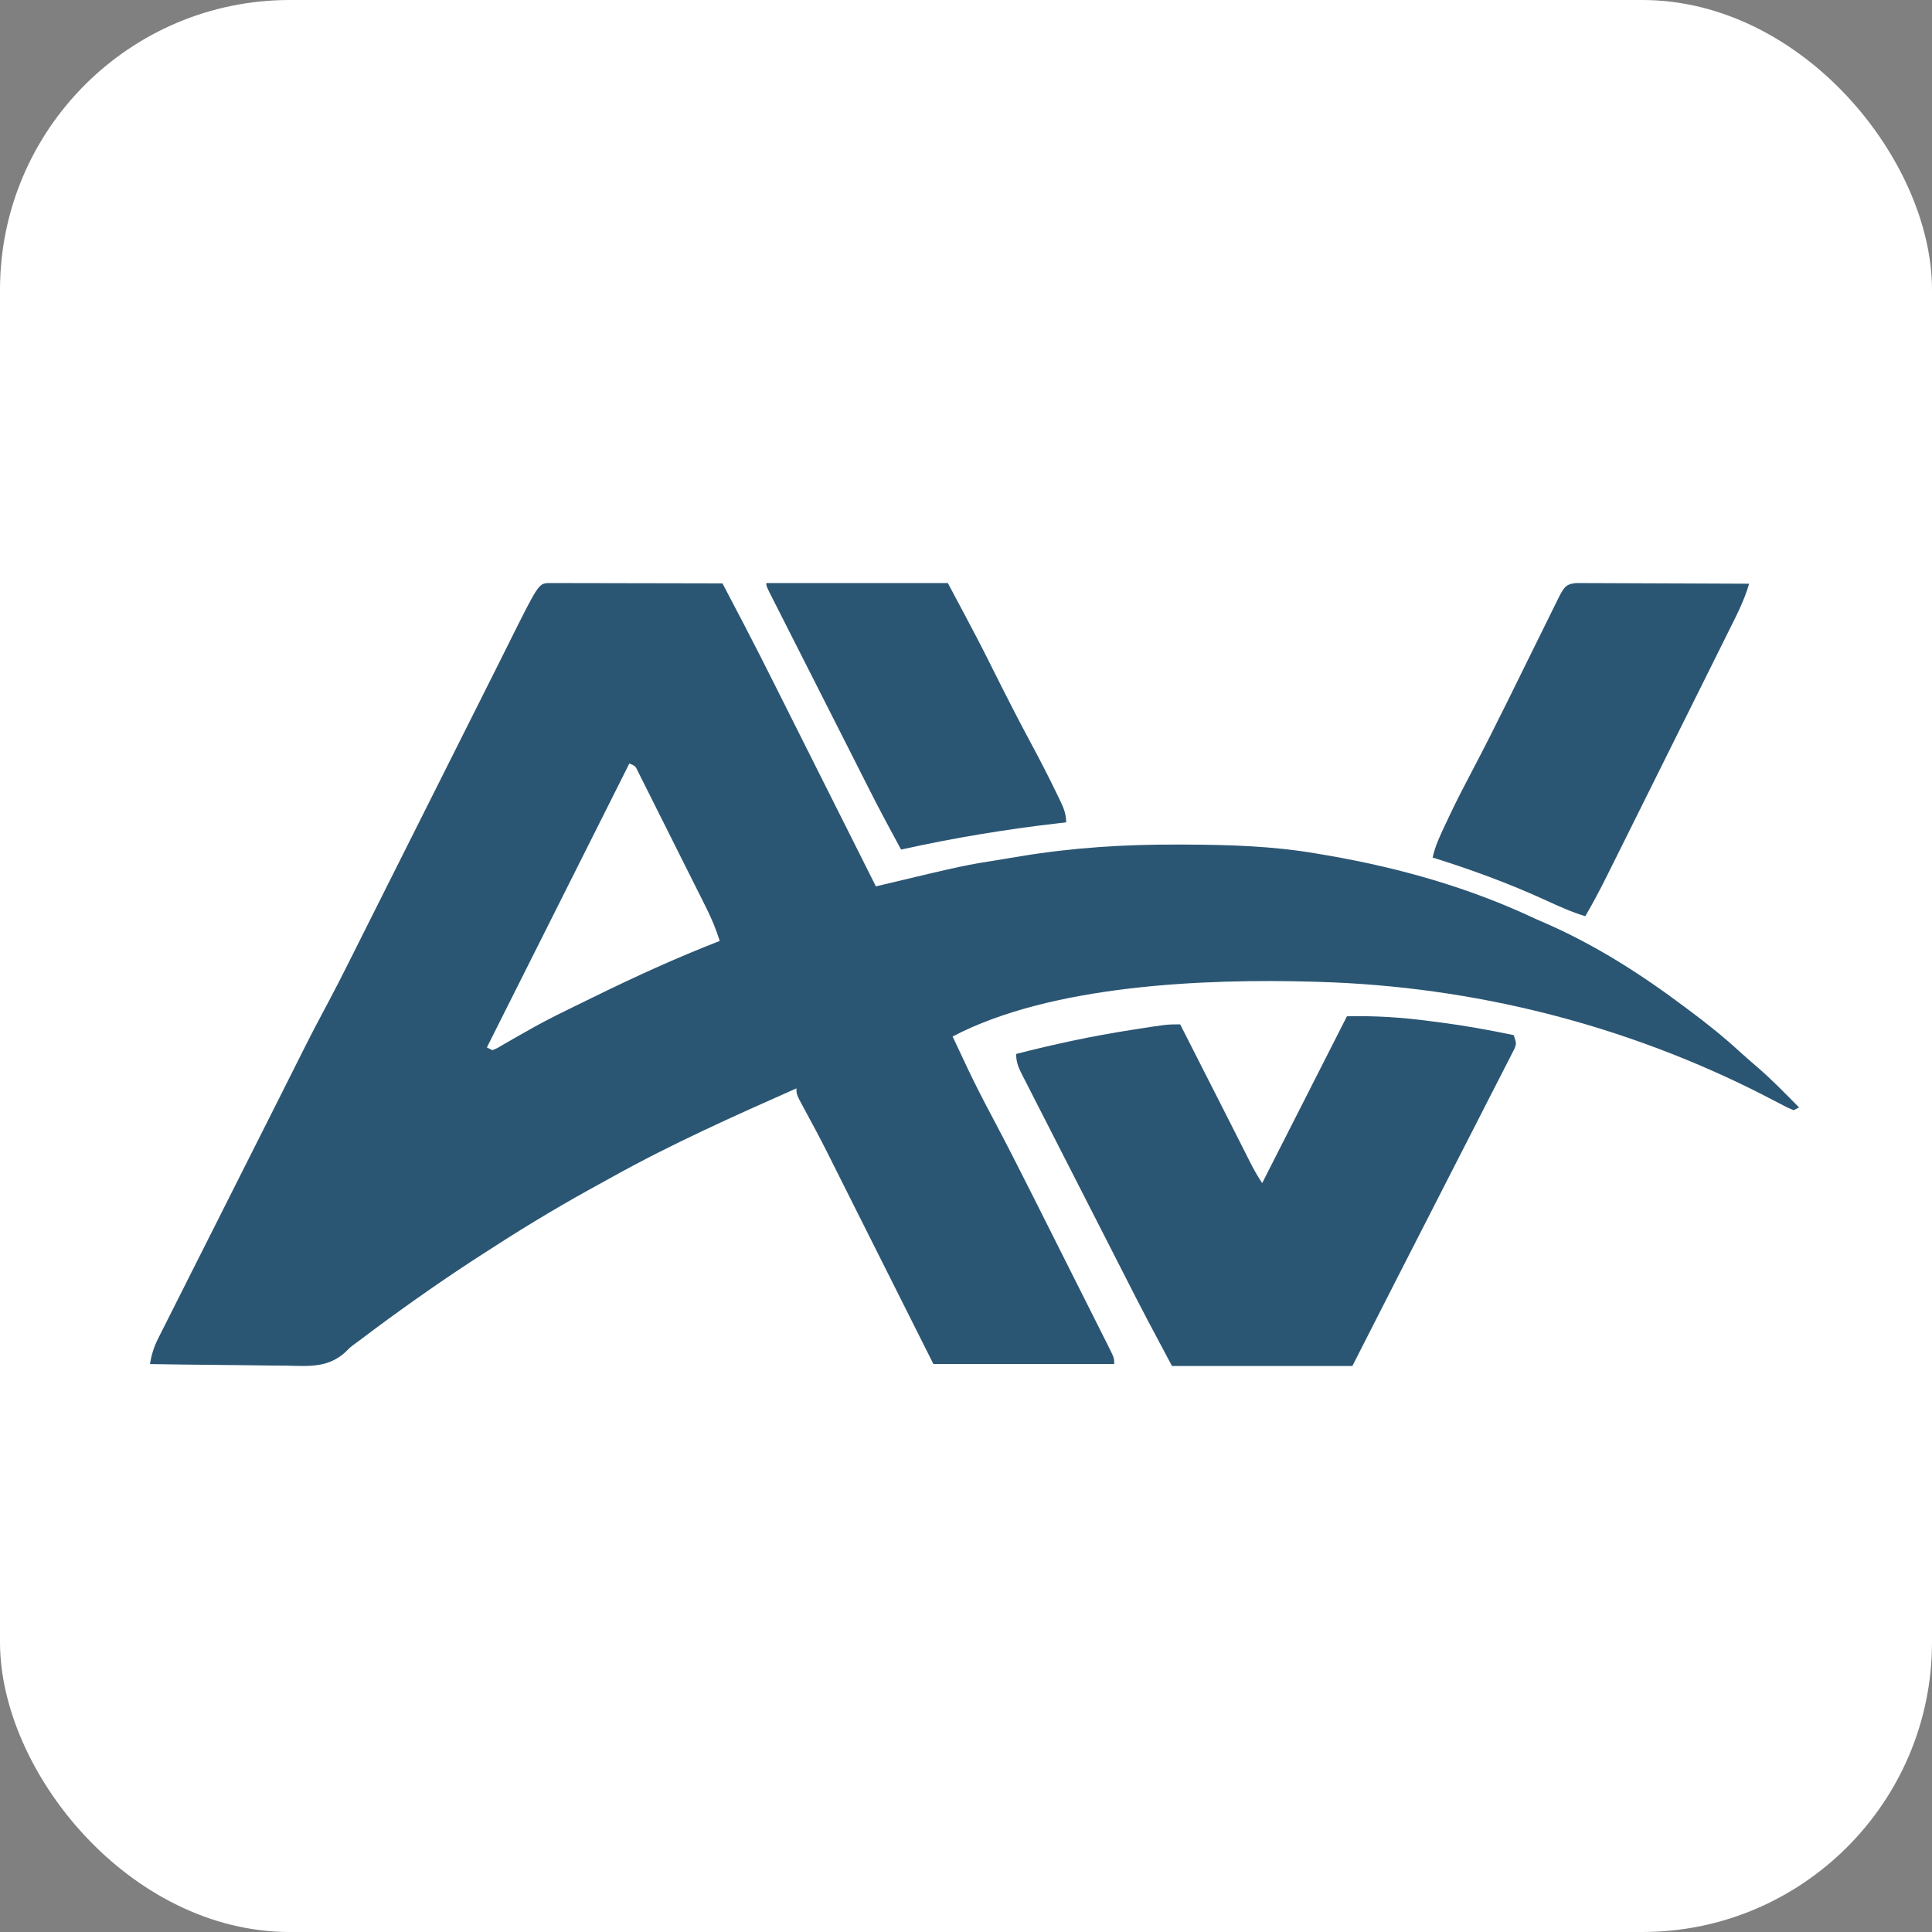 <svg xmlns="http://www.w3.org/2000/svg" version="1.1" xmlns:xlink="http://www.w3.org/1999/xlink" xmlns:svgjs="http://svgjs.com/svgjs" width="1000" height="1000"><rect width="100%" height="100%" fill="#808080" stroke="none"/><rect width="1000" height="1000" rx="150" ry="150" fill="#ffffff"></rect><g transform="matrix(2.058,0,0,2.058,0,0)"><svg xmlns="http://www.w3.org/2000/svg" version="1.1" xmlns:xlink="http://www.w3.org/1999/xlink" xmlns:svgjs="http://svgjs.com/svgjs" width="486" height="486"><svg width="486" height="486" viewBox="0 0 486 486" fill="none" xmlns="http://www.w3.org/2000/svg">
<g clip-path="url(#clip0_299_2)">
<rect width="486" height="486" rx="243" fill="white"></rect>
<path d="M138.043 146.638C138.849 146.639 139.655 146.641 140.486 146.643C141.151 146.642 141.151 146.642 141.83 146.642C143.303 146.643 144.775 146.648 146.248 146.653C147.267 146.655 148.285 146.656 149.304 146.656C151.989 146.659 154.675 146.666 157.361 146.673C160.099 146.68 162.838 146.684 165.576 146.687C170.953 146.694 176.33 146.706 181.707 146.72C183.087 149.351 184.464 151.983 185.841 154.616C186.413 155.706 186.413 155.706 186.996 156.817C189.879 162.332 192.686 167.882 195.466 173.449C196.647 175.81 197.831 178.168 199.016 180.527C199.503 181.498 199.99 182.469 200.477 183.44C200.724 183.932 200.971 184.423 201.225 184.93C207.58 197.595 213.936 210.261 220.291 222.926C220.85 222.792 221.409 222.659 221.985 222.521C242.556 217.622 242.556 217.622 252.323 216.073C253.779 215.842 255.232 215.597 256.685 215.351C269.817 213.177 282.863 212.362 296.167 212.413C297.229 212.416 297.229 212.416 298.313 212.419C309.408 212.46 320.262 212.802 331.219 214.688C332.112 214.839 333.005 214.99 333.924 215.146C352.086 218.293 369.645 223.269 386.339 231.164C387.239 231.559 388.14 231.952 389.041 232.342C401.345 237.755 412.823 245.074 423.545 253.134C424.117 253.558 424.117 253.558 424.7 253.991C429.266 257.38 433.645 260.907 437.836 264.754C439.234 266.034 440.66 267.268 442.105 268.495C445.749 271.649 449.1 275.109 452.483 278.535C452.028 278.762 451.573 278.988 451.105 279.222C449.599 278.6 449.599 278.6 447.706 277.602C446.998 277.236 446.29 276.87 445.561 276.493C444.405 275.89 444.405 275.89 443.224 275.274C408.62 257.694 370.718 248.126 331.908 246.955C331.417 246.939 330.925 246.923 330.419 246.906C302.949 246.127 264.398 247.683 239.583 260.685C240.583 262.819 241.589 264.949 242.597 267.079C242.868 267.657 243.139 268.235 243.418 268.831C245.386 272.979 247.486 277.041 249.645 281.093C253.156 287.714 256.551 294.389 259.914 301.086C260.506 302.265 261.099 303.444 261.691 304.622C262.916 307.059 264.14 309.497 265.363 311.934C266.933 315.062 268.506 318.188 270.08 321.314C271.297 323.732 272.512 326.151 273.726 328.57C274.305 329.725 274.886 330.879 275.468 332.033C276.273 333.631 277.075 335.232 277.876 336.832C278.117 337.307 278.357 337.783 278.605 338.272C280.234 341.54 280.234 341.54 280.234 343.07C265.227 343.07 250.221 343.07 234.76 343.07C216.114 305.911 216.114 305.911 215.42 304.529C214.968 303.627 214.515 302.725 214.063 301.824C212.881 299.469 211.7 297.113 210.521 294.757C210.273 294.263 210.025 293.768 209.77 293.259C209.299 292.318 208.828 291.376 208.357 290.435C206.398 286.525 204.343 282.673 202.245 278.836C200.31 275.248 200.31 275.248 200.31 273.73C184.619 280.688 169.053 287.635 154.041 295.982C152.074 297.076 150.102 298.16 148.129 299.244C138.883 304.358 129.929 309.847 121.075 315.608C119.936 316.345 119.936 316.345 118.774 317.097C109.113 323.429 99.68 330.12 90.469 337.084C89.891 337.508 89.891 337.508 89.3 337.941C87.998 338.914 87.998 338.914 86.921 340.02C82.539 344.034 77.814 343.601 72.157 343.472C71.16 343.464 70.164 343.458 69.168 343.454C66.562 343.439 63.958 343.398 61.353 343.353C58.688 343.31 56.023 343.292 53.357 343.271C48.14 343.227 42.924 343.157 37.707 343.07C38.104 340.731 38.683 338.81 39.749 336.692C40.174 335.842 40.174 335.842 40.607 334.975C41.073 334.057 41.073 334.057 41.549 333.119C41.876 332.467 42.204 331.815 42.541 331.142C43.625 328.983 44.715 326.826 45.805 324.67C46.564 323.162 47.322 321.654 48.08 320.146C50.08 316.168 52.085 312.192 54.092 308.216C56.114 304.208 58.131 300.196 60.149 296.186C63.451 289.623 66.757 283.062 70.065 276.503C72.265 272.139 74.46 267.773 76.645 263.402C78.562 259.574 80.561 255.794 82.583 252.021C84.334 248.734 86.027 245.421 87.693 242.091C88.187 241.105 88.681 240.119 89.175 239.133C89.434 238.615 89.694 238.098 89.96 237.565C91.311 234.869 92.665 232.173 94.018 229.478C94.598 228.32 95.179 227.163 95.76 226.005C115.386 186.893 115.386 186.893 116.268 185.136C116.834 184.007 117.401 182.878 117.967 181.749C119.304 179.084 120.642 176.419 121.98 173.754C122.231 173.253 122.483 172.751 122.742 172.235C123.21 171.303 123.678 170.37 124.146 169.438C125.267 167.205 126.385 164.971 127.497 162.733C135.446 146.756 135.446 146.756 138.043 146.638ZM158.281 192.032C157.967 192.659 157.652 193.286 157.328 193.932C145.703 217.099 134.078 240.265 122.453 263.432C122.908 263.658 123.363 263.885 123.831 264.118C125.015 263.655 125.015 263.655 126.291 262.876C126.789 262.593 127.287 262.31 127.8 262.017C128.607 261.549 128.607 261.549 129.43 261.072C130.572 260.424 131.716 259.779 132.861 259.135C133.721 258.652 133.721 258.652 134.598 258.159C138.187 256.171 141.869 254.374 145.561 252.584C146.811 251.977 148.059 251.367 149.307 250.754C159.724 245.639 170.195 240.858 181.018 236.657C180.114 233.776 179.021 231.127 177.671 228.425C177.276 227.631 176.88 226.836 176.473 226.017C176.043 225.161 175.613 224.305 175.183 223.449C174.74 222.564 174.298 221.679 173.855 220.793C172.93 218.945 172.003 217.098 171.075 215.252C169.884 212.882 168.7 210.51 167.517 208.137C166.606 206.311 165.691 204.488 164.775 202.665C164.337 201.79 163.899 200.915 163.463 200.039C162.855 198.82 162.242 197.603 161.628 196.386C161.28 195.693 160.933 194.999 160.574 194.285C159.801 192.632 159.801 192.632 158.281 192.032Z" fill="#2B5673"></path>
<path d="M338.762 255.603C345.876 255.44 352.671 255.871 359.732 256.829C360.616 256.941 361.5 257.053 362.41 257.168C368.571 257.976 374.625 259.072 380.703 260.338C381.39 262.368 381.39 262.368 380.975 263.602C380.738 264.065 380.501 264.528 380.257 265.005C379.988 265.538 379.719 266.072 379.442 266.622C378.989 267.496 378.989 267.496 378.526 268.389C378.213 269.005 377.9 269.621 377.578 270.256C376.535 272.305 375.483 274.349 374.431 276.393C373.703 277.82 372.975 279.247 372.248 280.675C370.325 284.447 368.393 288.216 366.459 291.983C364.513 295.779 362.575 299.577 360.636 303.376C357.779 308.972 354.918 314.565 352.053 320.156C348.984 326.144 345.931 332.139 342.887 338.139C341.98 339.926 341.072 341.712 340.137 343.552C325.163 343.552 310.188 343.552 294.759 343.552C290.796 336.142 286.86 328.756 283.083 321.258C281.83 318.779 280.563 316.306 279.297 313.832C276.676 308.706 274.058 303.578 271.443 298.448C269.872 295.367 268.299 292.287 266.723 289.208C265.184 286.201 263.649 283.192 262.117 280.182C261.535 279.041 260.952 277.9 260.367 276.76C259.555 275.177 258.749 273.592 257.943 272.006C257.701 271.537 257.459 271.068 257.21 270.585C256.215 268.615 255.569 267.305 255.569 265.074C265.084 262.626 274.607 260.589 284.317 259.07C284.785 258.996 285.252 258.922 285.734 258.847C293.491 257.632 293.491 257.632 296.822 257.632C305.201 274.123 305.201 274.123 306.117 275.925C306.723 277.118 307.33 278.312 307.937 279.505C309.363 282.31 310.787 285.116 312.203 287.926C312.455 288.424 312.707 288.923 312.966 289.437C313.433 290.362 313.899 291.288 314.364 292.214C315.307 294.079 316.272 295.811 317.448 297.548C317.9 296.658 317.9 296.658 318.361 295.751C325.162 282.368 331.962 268.985 338.762 255.603Z" fill="#2B5673"></path>
<path d="M396.417 146.638C397.22 146.641 398.023 146.644 398.851 146.647C399.759 146.648 400.668 146.648 401.604 146.648C402.6 146.655 403.595 146.662 404.591 146.67C405.606 146.672 406.622 146.674 407.638 146.676C410.312 146.681 412.987 146.695 415.662 146.71C418.391 146.725 421.119 146.731 423.848 146.738C429.203 146.753 434.558 146.777 439.914 146.807C438.741 150.863 436.884 154.503 435.006 158.262C434.649 158.981 434.292 159.7 433.925 160.441C432.747 162.814 431.565 165.185 430.383 167.557C429.562 169.209 428.741 170.861 427.92 172.513C426.2 175.975 424.477 179.436 422.753 182.896C420.765 186.887 418.78 190.879 416.797 194.871C414.883 198.723 412.968 202.574 411.052 206.425C410.239 208.058 409.427 209.692 408.615 211.326C407.478 213.612 406.34 215.897 405.201 218.183C404.867 218.855 404.533 219.527 404.189 220.22C402.459 223.686 400.665 227.084 398.715 230.431C395.263 229.399 392.068 227.936 388.799 226.438C379.492 222.18 370.071 218.718 360.31 215.674C361.014 212.505 362.373 209.764 363.758 206.846C363.996 206.334 364.234 205.821 364.48 205.294C366.344 201.34 368.355 197.474 370.394 193.609C373.359 187.983 376.214 182.306 379.033 176.604C379.647 175.363 379.647 175.363 380.273 174.096C381.969 170.665 383.662 167.232 385.352 163.798C386.201 162.075 387.051 160.353 387.902 158.632C388.696 157.027 389.487 155.422 390.276 153.815C390.808 152.74 390.808 152.74 391.351 151.643C391.662 151.013 391.972 150.382 392.293 149.732C393.462 147.608 393.956 146.858 396.417 146.638Z" fill="#2B5673"></path>
<path d="M192.724 146.638C207.793 146.638 222.862 146.638 238.388 146.638C246.208 161.328 246.208 161.328 249.868 168.642C252.986 174.871 256.137 181.077 259.446 187.209C261.656 191.315 263.78 195.451 265.803 199.65C266.04 200.138 266.278 200.626 266.523 201.128C267.483 203.151 268.138 204.57 268.138 206.832C267.321 206.924 267.321 206.924 266.487 207.018C253.013 208.565 239.868 210.733 226.626 213.672C225.701 211.963 224.779 210.253 223.858 208.542C223.482 207.848 223.482 207.848 223.099 207.139C221.297 203.788 219.562 200.406 217.849 197.01C217.354 196.029 216.859 195.049 216.363 194.068C216.113 193.573 215.863 193.077 215.605 192.566C214.473 190.326 213.338 188.088 212.203 185.849C210.051 181.604 207.9 177.359 205.749 173.112C204.46 170.567 203.17 168.021 201.879 165.476C200.616 162.985 199.353 160.493 198.092 158.001C197.613 157.056 197.135 156.111 196.655 155.167C195.992 153.86 195.33 152.553 194.669 151.245C194.292 150.501 193.915 149.758 193.527 148.993C192.724 147.322 192.724 147.322 192.724 146.638Z" fill="#2B5673"></path>
</g>
<defs>
<clipPath id="clip0_299_2">
<rect width="486" height="486" rx="243" fill="white"></rect>
</clipPath>
</defs>
</svg></svg></g></svg>